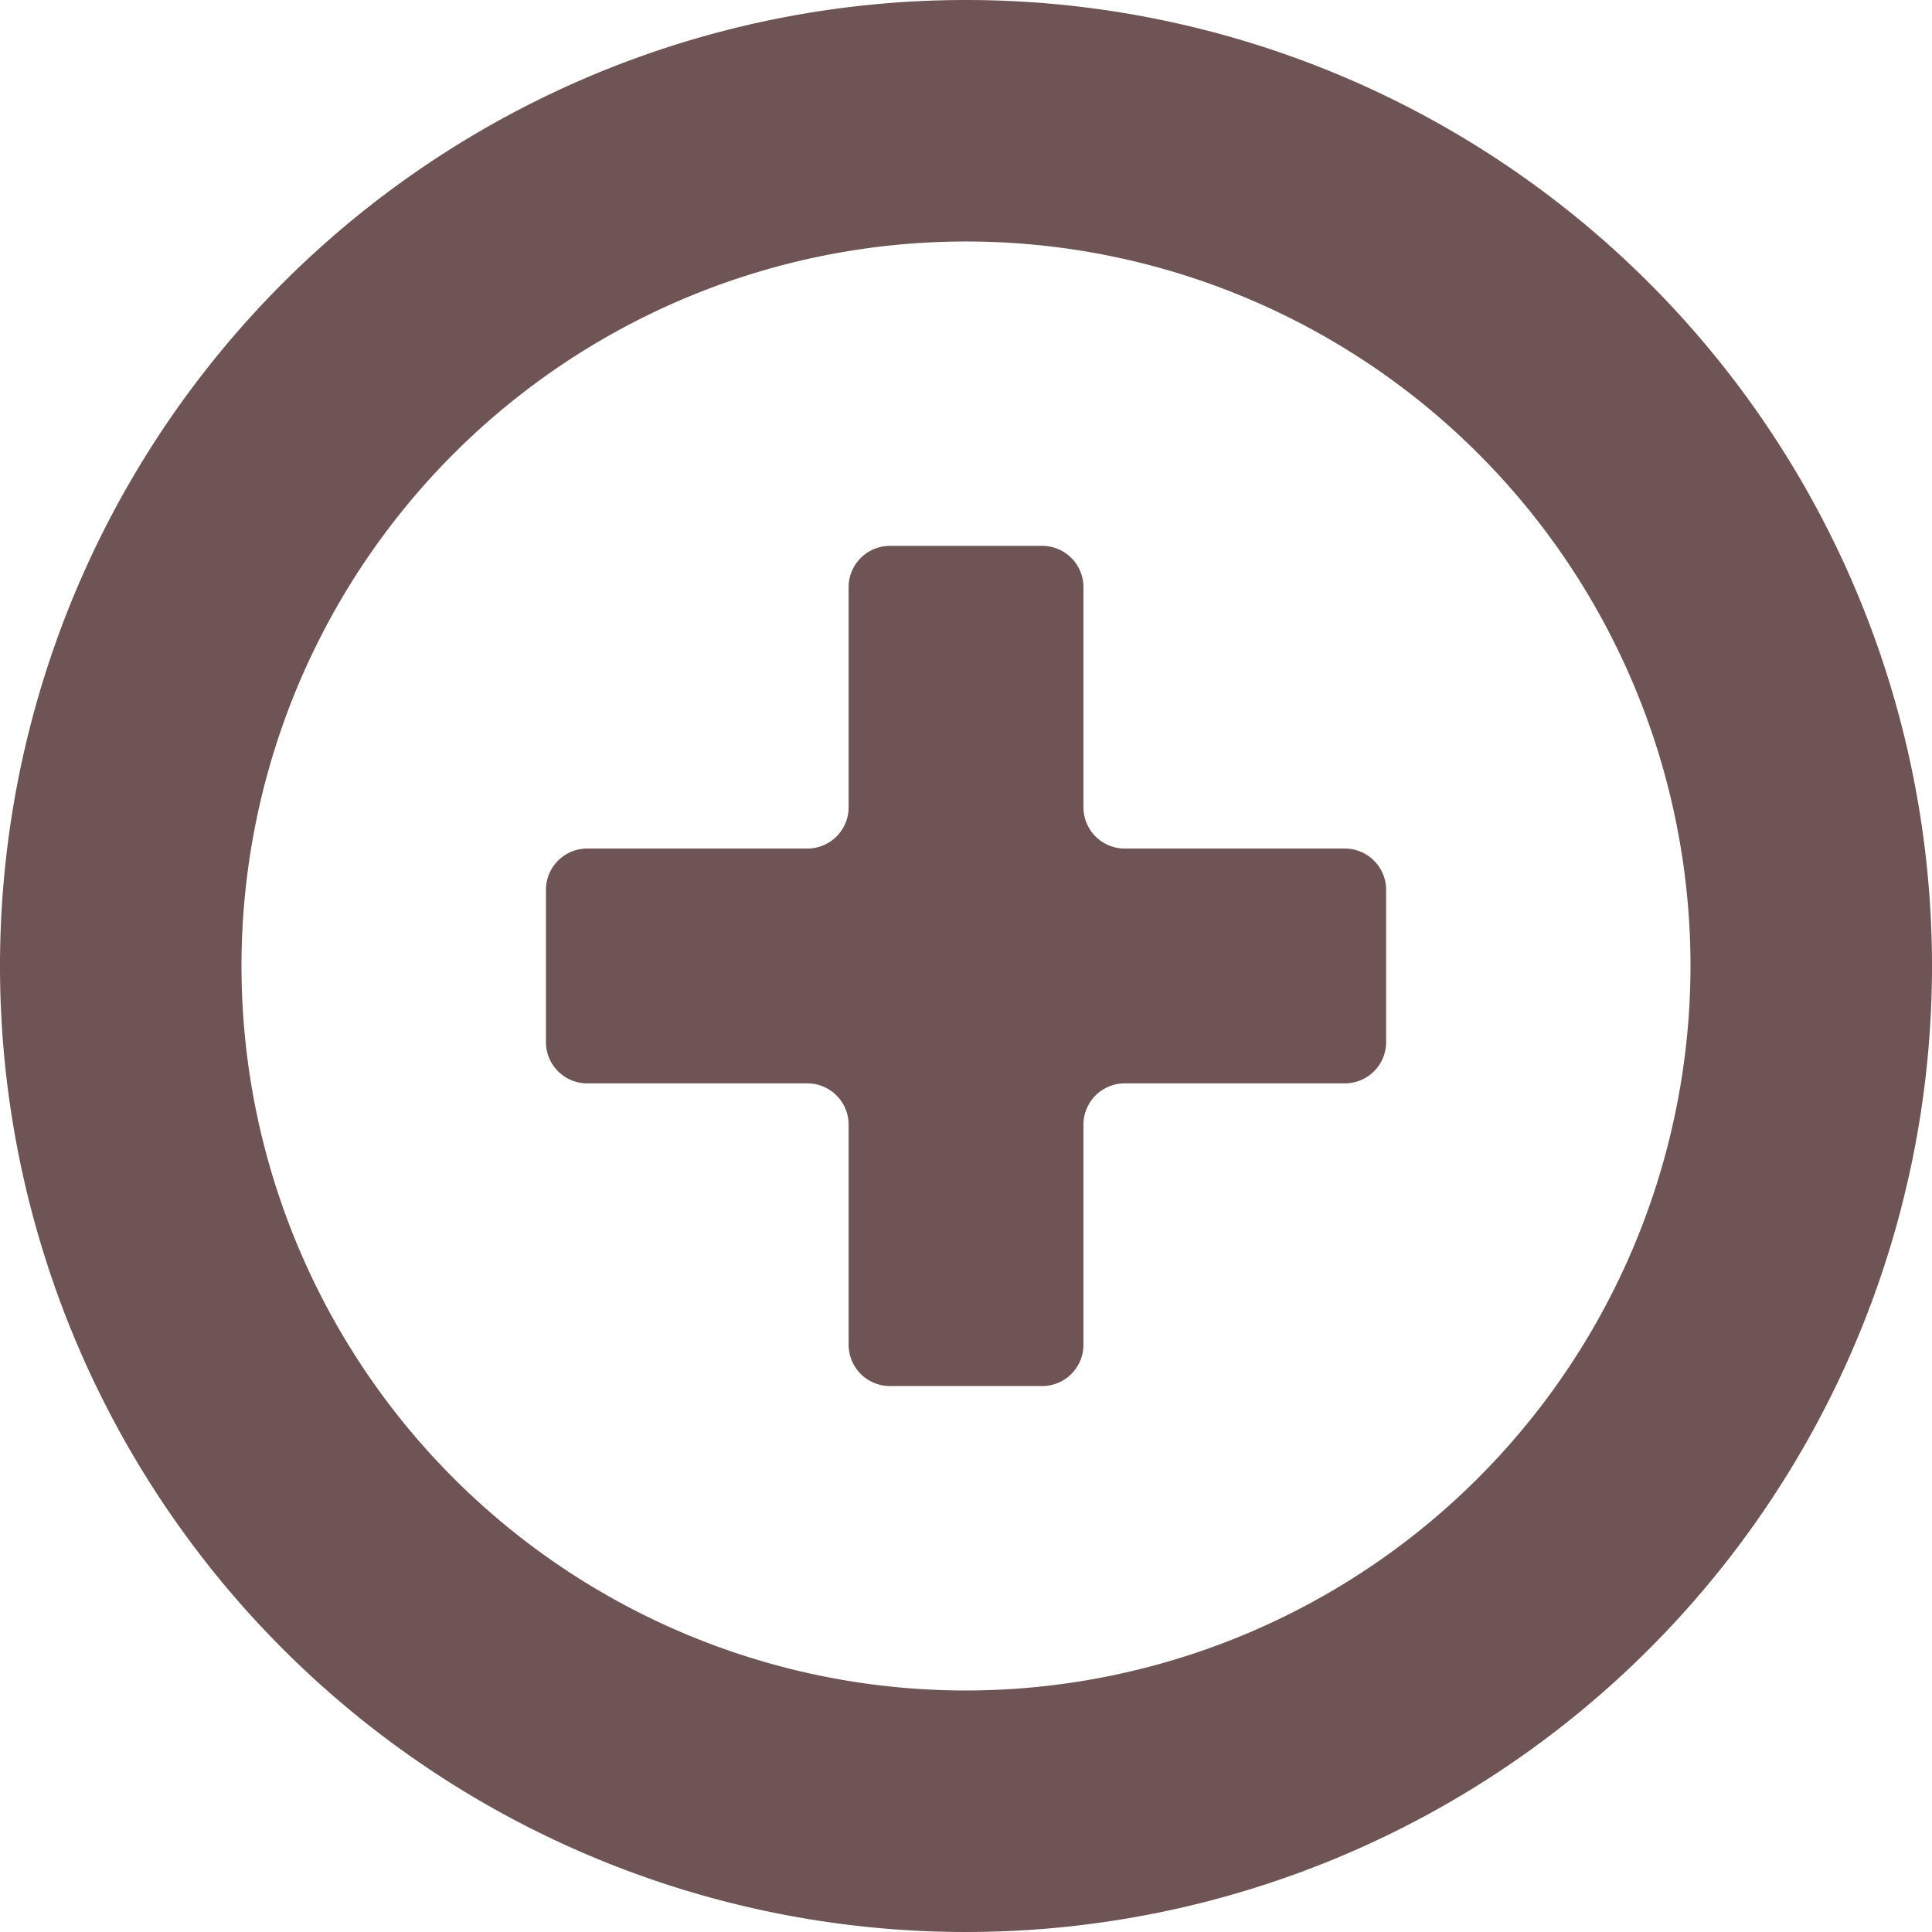 <svg xmlns="http://www.w3.org/2000/svg" width="24" height="24"><path data-name="パス 12" d="M16.706 10.541h-2.734a.513.513 0 0 1-.513-.513V7.294a.513.513 0 0 0-.513-.513h-1.891a.513.513 0 0 0-.513.513v2.734a.513.513 0 0 1-.513.513H7.295a.513.513 0 0 0-.513.513v1.891a.513.513 0 0 0 .513.513h2.734a.513.513 0 0 1 .513.513v2.734a.513.513 0 0 0 .513.513h1.891a.513.513 0 0 0 .513-.513v-2.734a.513.513 0 0 1 .513-.513h2.734a.513.513 0 0 0 .513-.513v-1.891a.513.513 0 0 0-.513-.513z" fill="#6e5454"/><path data-name="パス 13" d="M12 0a12 12 0 1 0 12 12A12 12 0 0 0 12 0zm0 21a9 9 0 1 1 9-9 9.01 9.01 0 0 1-9 9z" fill="#6e5454"/></svg>